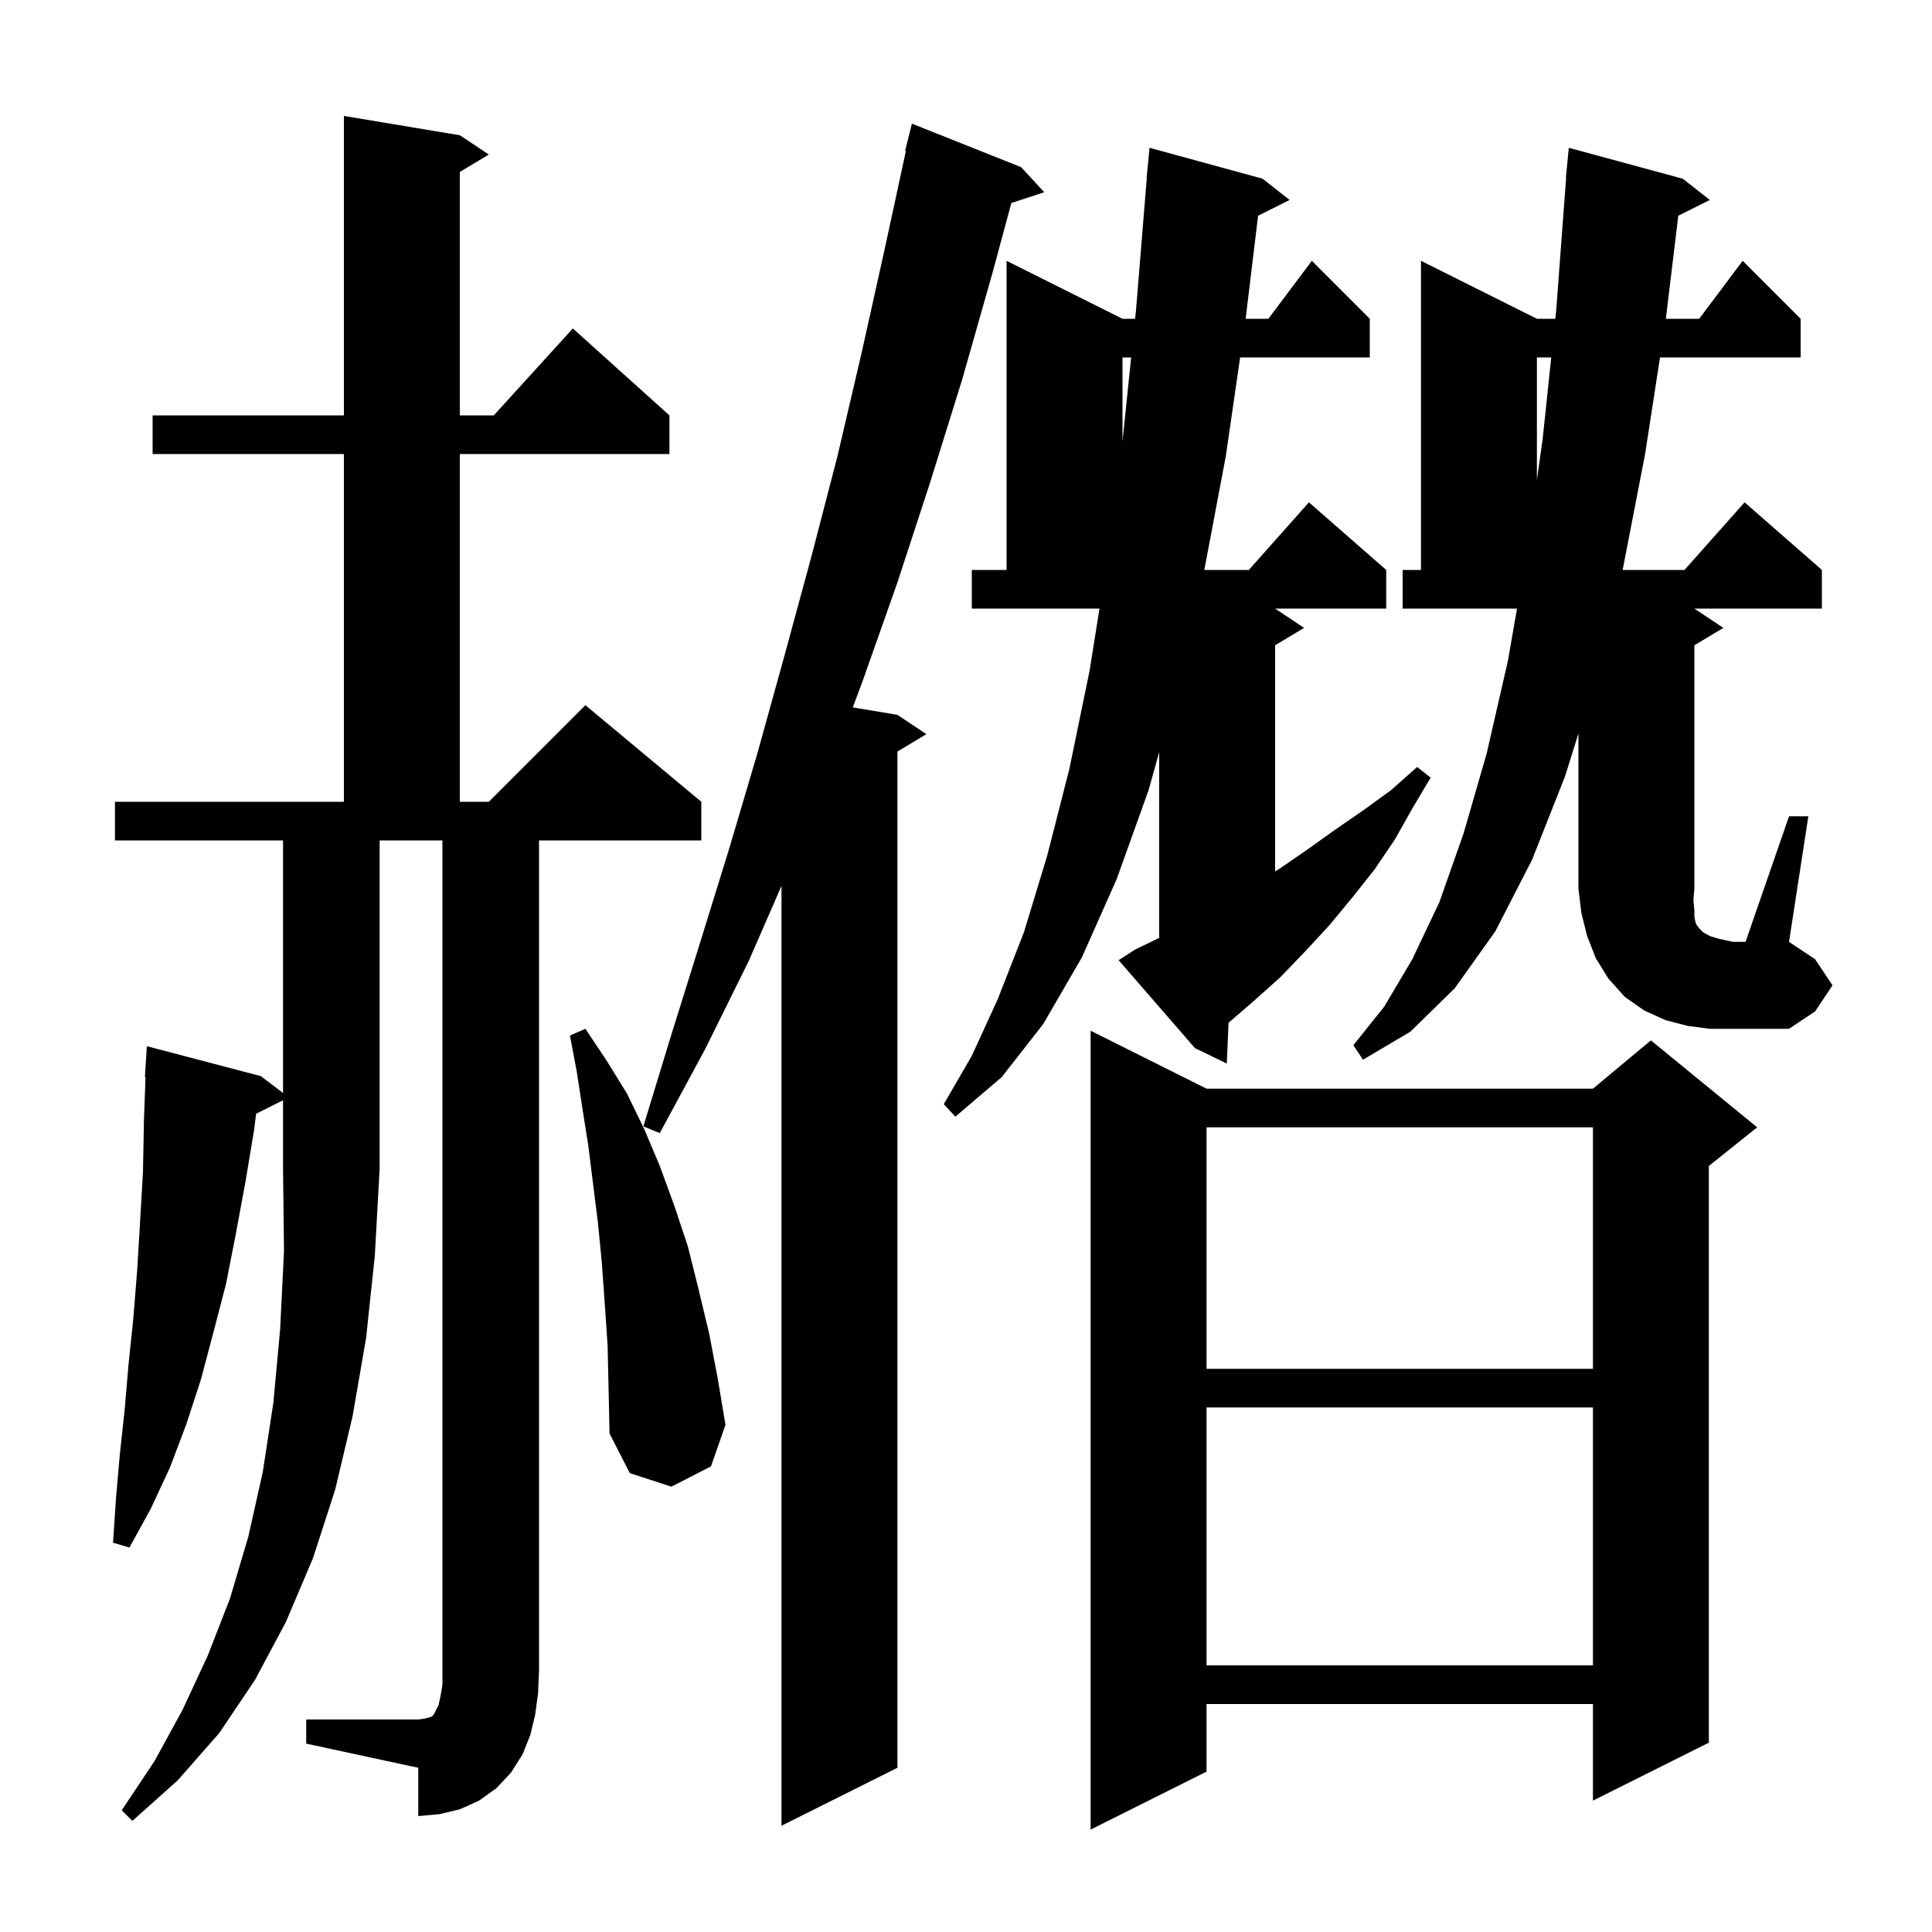 <svg xmlns="http://www.w3.org/2000/svg" xmlns:xlink="http://www.w3.org/1999/xlink" version="1.1" baseProfile="full" viewBox="0 0 200 200" width="200" height="200"><g fill="currentColor"><path d="M 124.9 112.7 L 164.9 112.7 L 170.9 107.7 L 181.9 116.7 L 176.9 120.7 L 176.9 180.4 L 164.9 186.4 L 164.9 176.4 L 124.9 176.4 L 124.9 183.4 L 112.9 189.4 L 112.9 106.7 Z M 105.7 17.3 L 108.1 19.9 L 104.696 21.014 L 102.7 28.4 L 99.6 39.3 L 96.3 49.9 L 92.9 60.3 L 89.3 70.5 L 88.28 73.23 L 92.9 74.0 L 95.9 76.0 L 92.9 77.8 L 92.9 183.0 L 80.9 189.0 L 80.9 91.705 L 77.5 99.5 L 73.0 108.6 L 68.3 117.3 L 66.6 116.6 L 69.5 107.1 L 72.5 97.5 L 75.5 87.8 L 78.4 78.0 L 81.2 67.9 L 84.0 57.6 L 86.7 47.2 L 89.2 36.5 L 91.6 25.7 L 93.781 15.612 L 93.7 15.6 L 94.4 12.8 Z M 26.513 115.293 L 26.3 117.0 L 25.4 122.4 L 24.4 127.8 L 23.4 132.9 L 22.1 137.9 L 20.8 142.8 L 19.3 147.4 L 17.6 151.9 L 15.6 156.2 L 13.4 160.2 L 11.7 159.7 L 12.0 155.2 L 12.4 150.6 L 12.9 146.0 L 13.3 141.3 L 13.8 136.5 L 14.2 131.5 L 14.5 126.5 L 14.8 121.3 L 14.9 116.0 L 15.064 111.499 L 15.0 111.5 L 15.2 108.3 L 27.0 111.4 L 29.3 113.145 L 29.3 87.0 L 11.9 87.0 L 11.9 83.0 L 35.6 83.0 L 35.6 47.0 L 15.8 47.0 L 15.8 43.0 L 35.6 43.0 L 35.6 12.0 L 47.6 14.0 L 50.6 16.0 L 47.6 17.8 L 47.6 43.0 L 51.118 43.0 L 59.3 34.0 L 69.3 43.0 L 69.3 47.0 L 47.6 47.0 L 47.6 83.0 L 50.6 83.0 L 60.6 73.0 L 72.6 83.0 L 72.6 87.0 L 55.8 87.0 L 55.8 173.0 L 55.7 175.3 L 55.4 177.5 L 54.9 179.6 L 54.1 181.6 L 52.9 183.5 L 51.4 185.1 L 49.6 186.4 L 47.6 187.3 L 45.5 187.8 L 43.3 188.0 L 43.3 183.0 L 31.7 180.5 L 31.7 178.0 L 43.3 178.0 L 44.0 177.9 L 44.4 177.8 L 44.7 177.7 L 44.9 177.5 L 45.4 176.5 L 45.6 175.6 L 45.8 174.4 L 45.8 87.0 L 39.3 87.0 L 39.3 121.0 L 38.8 130.0 L 37.9 138.5 L 36.5 146.6 L 34.7 154.2 L 32.4 161.3 L 29.6 167.9 L 26.4 173.9 L 22.7 179.4 L 18.4 184.3 L 13.7 188.5 L 12.6 187.4 L 16.0 182.3 L 18.9 177.0 L 21.5 171.4 L 23.8 165.5 L 25.7 159.1 L 27.2 152.4 L 28.3 145.2 L 29.0 137.6 L 29.4 129.5 L 29.3 121.0 L 29.3 113.9 Z M 124.9 145.7 L 124.9 172.4 L 164.9 172.4 L 164.9 145.7 Z M 62.9 139.3 L 62.6 134.9 L 62.3 130.7 L 61.9 126.6 L 60.9 118.6 L 60.3 114.8 L 59.7 110.9 L 59.0 107.2 L 60.6 106.5 L 62.8 109.8 L 64.9 113.2 L 66.7 116.9 L 68.3 120.7 L 69.8 124.8 L 71.2 129.0 L 72.3 133.4 L 73.4 138.0 L 74.3 142.7 L 75.1 147.5 L 73.6 151.8 L 69.5 153.9 L 65.2 152.5 L 63.1 148.4 L 63.0 143.8 Z M 124.9 116.7 L 124.9 141.7 L 164.9 141.7 L 164.9 116.7 Z M 117.5 98.3 L 120.0 97.09 L 120.0 77.855 L 118.9 81.8 L 115.6 91.0 L 112.0 99.1 L 108.0 106.0 L 103.7 111.5 L 98.9 115.6 L 97.7 114.3 L 100.6 109.3 L 103.3 103.4 L 106.0 96.5 L 108.4 88.6 L 110.7 79.6 L 112.8 69.4 L 113.819 63.0 L 100.6 63.0 L 100.6 59.0 L 104.2 59.0 L 104.2 27.0 L 116.2 33.0 L 117.507 33.0 L 117.6 32.1 L 118.718 18.4 L 118.7 18.4 L 119.0 15.3 L 130.7 18.5 L 133.5 20.7 L 130.237 22.331 L 128.948 33.0 L 131.3 33.0 L 135.8 27.0 L 141.8 33.0 L 141.8 37.0 L 128.378 37.0 L 126.9 47.2 L 124.67 59.0 L 129.278 59.0 L 135.5 52.0 L 143.5 59.0 L 143.5 63.0 L 132.0 63.0 L 135.0 65.0 L 132.0 66.8 L 132.0 90.21 L 132.5 89.9 L 135.4 87.9 L 138.2 85.9 L 141.1 83.9 L 144.0 81.8 L 146.7 79.4 L 148.1 80.5 L 146.2 83.7 L 144.4 86.9 L 142.3 90.0 L 140.0 92.9 L 137.6 95.8 L 135.1 98.5 L 132.5 101.2 L 129.7 103.7 L 127.176 105.876 L 127.0 110.1 L 123.7 108.5 L 115.8 99.4 Z M 185.2 84.5 L 187.2 84.5 L 185.2 97.5 L 187.9 99.3 L 189.7 102.0 L 187.9 104.7 L 185.2 106.5 L 177.0 106.5 L 174.7 106.2 L 172.4 105.6 L 170.2 104.6 L 168.2 103.2 L 166.5 101.3 L 165.2 99.2 L 164.3 96.9 L 163.7 94.5 L 163.4 92.0 L 163.4 75.929 L 162.0 80.4 L 158.6 89.0 L 154.8 96.4 L 150.6 102.3 L 146.0 106.8 L 141.1 109.7 L 140.1 108.2 L 143.3 104.2 L 146.2 99.3 L 149.0 93.4 L 151.5 86.3 L 153.9 78.0 L 156.1 68.4 L 157.041 63.0 L 145.2 63.0 L 145.2 59.0 L 147.1 59.0 L 147.1 27.0 L 159.1 33.0 L 161.005 33.0 L 161.1 32.1 L 162.125 18.4 L 162.1 18.4 L 162.4 15.3 L 174.2 18.5 L 177.0 20.7 L 173.737 22.331 L 172.448 33.0 L 175.9 33.0 L 180.4 27.0 L 186.4 33.0 L 186.4 37.0 L 171.844 37.0 L 170.3 47.0 L 167.977 59.0 L 174.378 59.0 L 180.6 52.0 L 188.6 59.0 L 188.6 63.0 L 175.4 63.0 L 178.4 65.0 L 175.4 66.8 L 175.4 92.0 L 175.3 93.2 L 175.4 94.2 L 175.4 94.9 L 175.5 95.4 L 175.6 95.7 L 175.9 96.1 L 176.3 96.5 L 177.0 96.9 L 178.0 97.2 L 179.4 97.5 L 180.7 97.5 Z M 159.1 37.0 L 159.1 49.671 L 159.7 45.4 L 160.584 37.0 Z M 116.2 37.0 L 116.2 45.7 L 117.096 37.0 Z "/></g></svg>